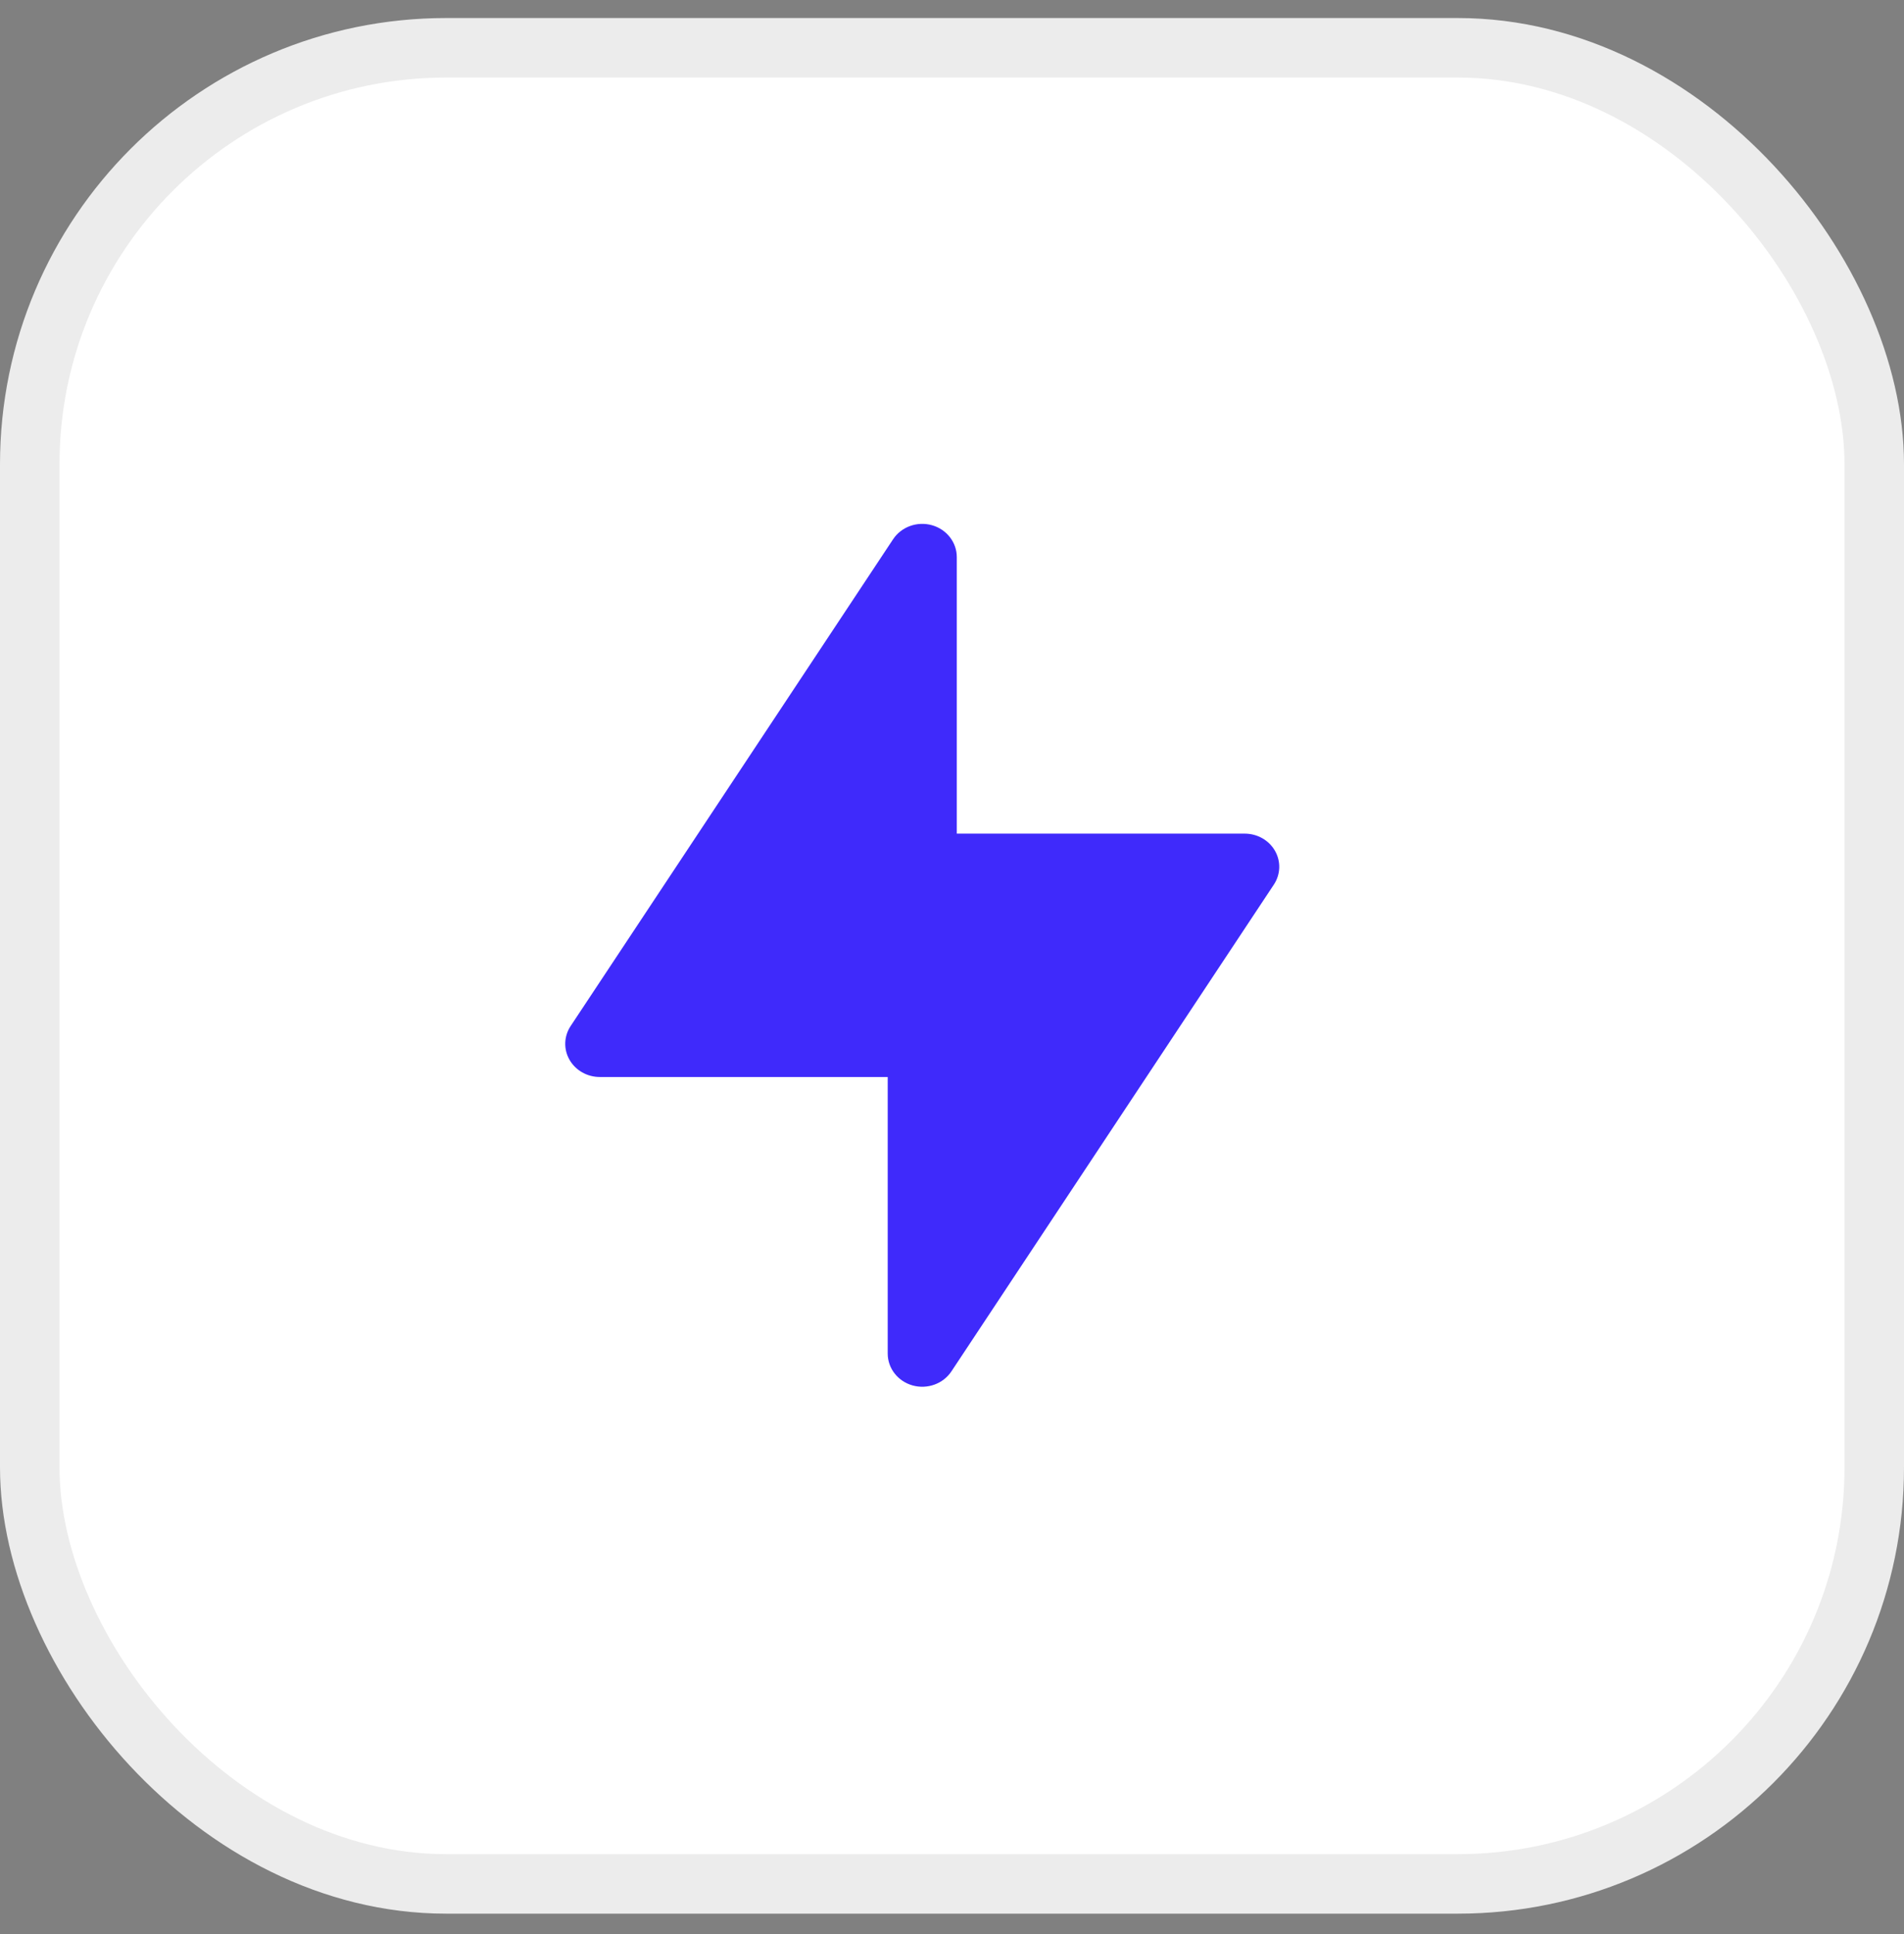 <svg width="64" height="65" viewBox="0 0 64 65" fill="none" xmlns="http://www.w3.org/2000/svg">
<rect x="0" y="0" width="64" height="65" fill="#808080" stroke="none"/>
<rect x="1" y="1.606" width="62" height="61.709" rx="14" fill="white" stroke="#ECECEC" stroke-width="2"/>
<path d="M30.02 18.123C30.297 17.705 30.829 17.512 31.325 17.651C31.82 17.79 32.161 18.226 32.161 18.722V28.017H41.839C42.263 28.017 42.653 28.238 42.857 28.595C43.061 28.952 43.046 29.387 42.818 29.731L31.98 46.09C31.703 46.508 31.171 46.7 30.675 46.562C30.18 46.423 29.839 45.987 29.839 45.491V36.196H20.161C19.737 36.196 19.347 35.974 19.143 35.617C18.939 35.261 18.954 34.825 19.182 34.482L30.02 18.123Z" fill="#3F2AFB"/>
</svg>
